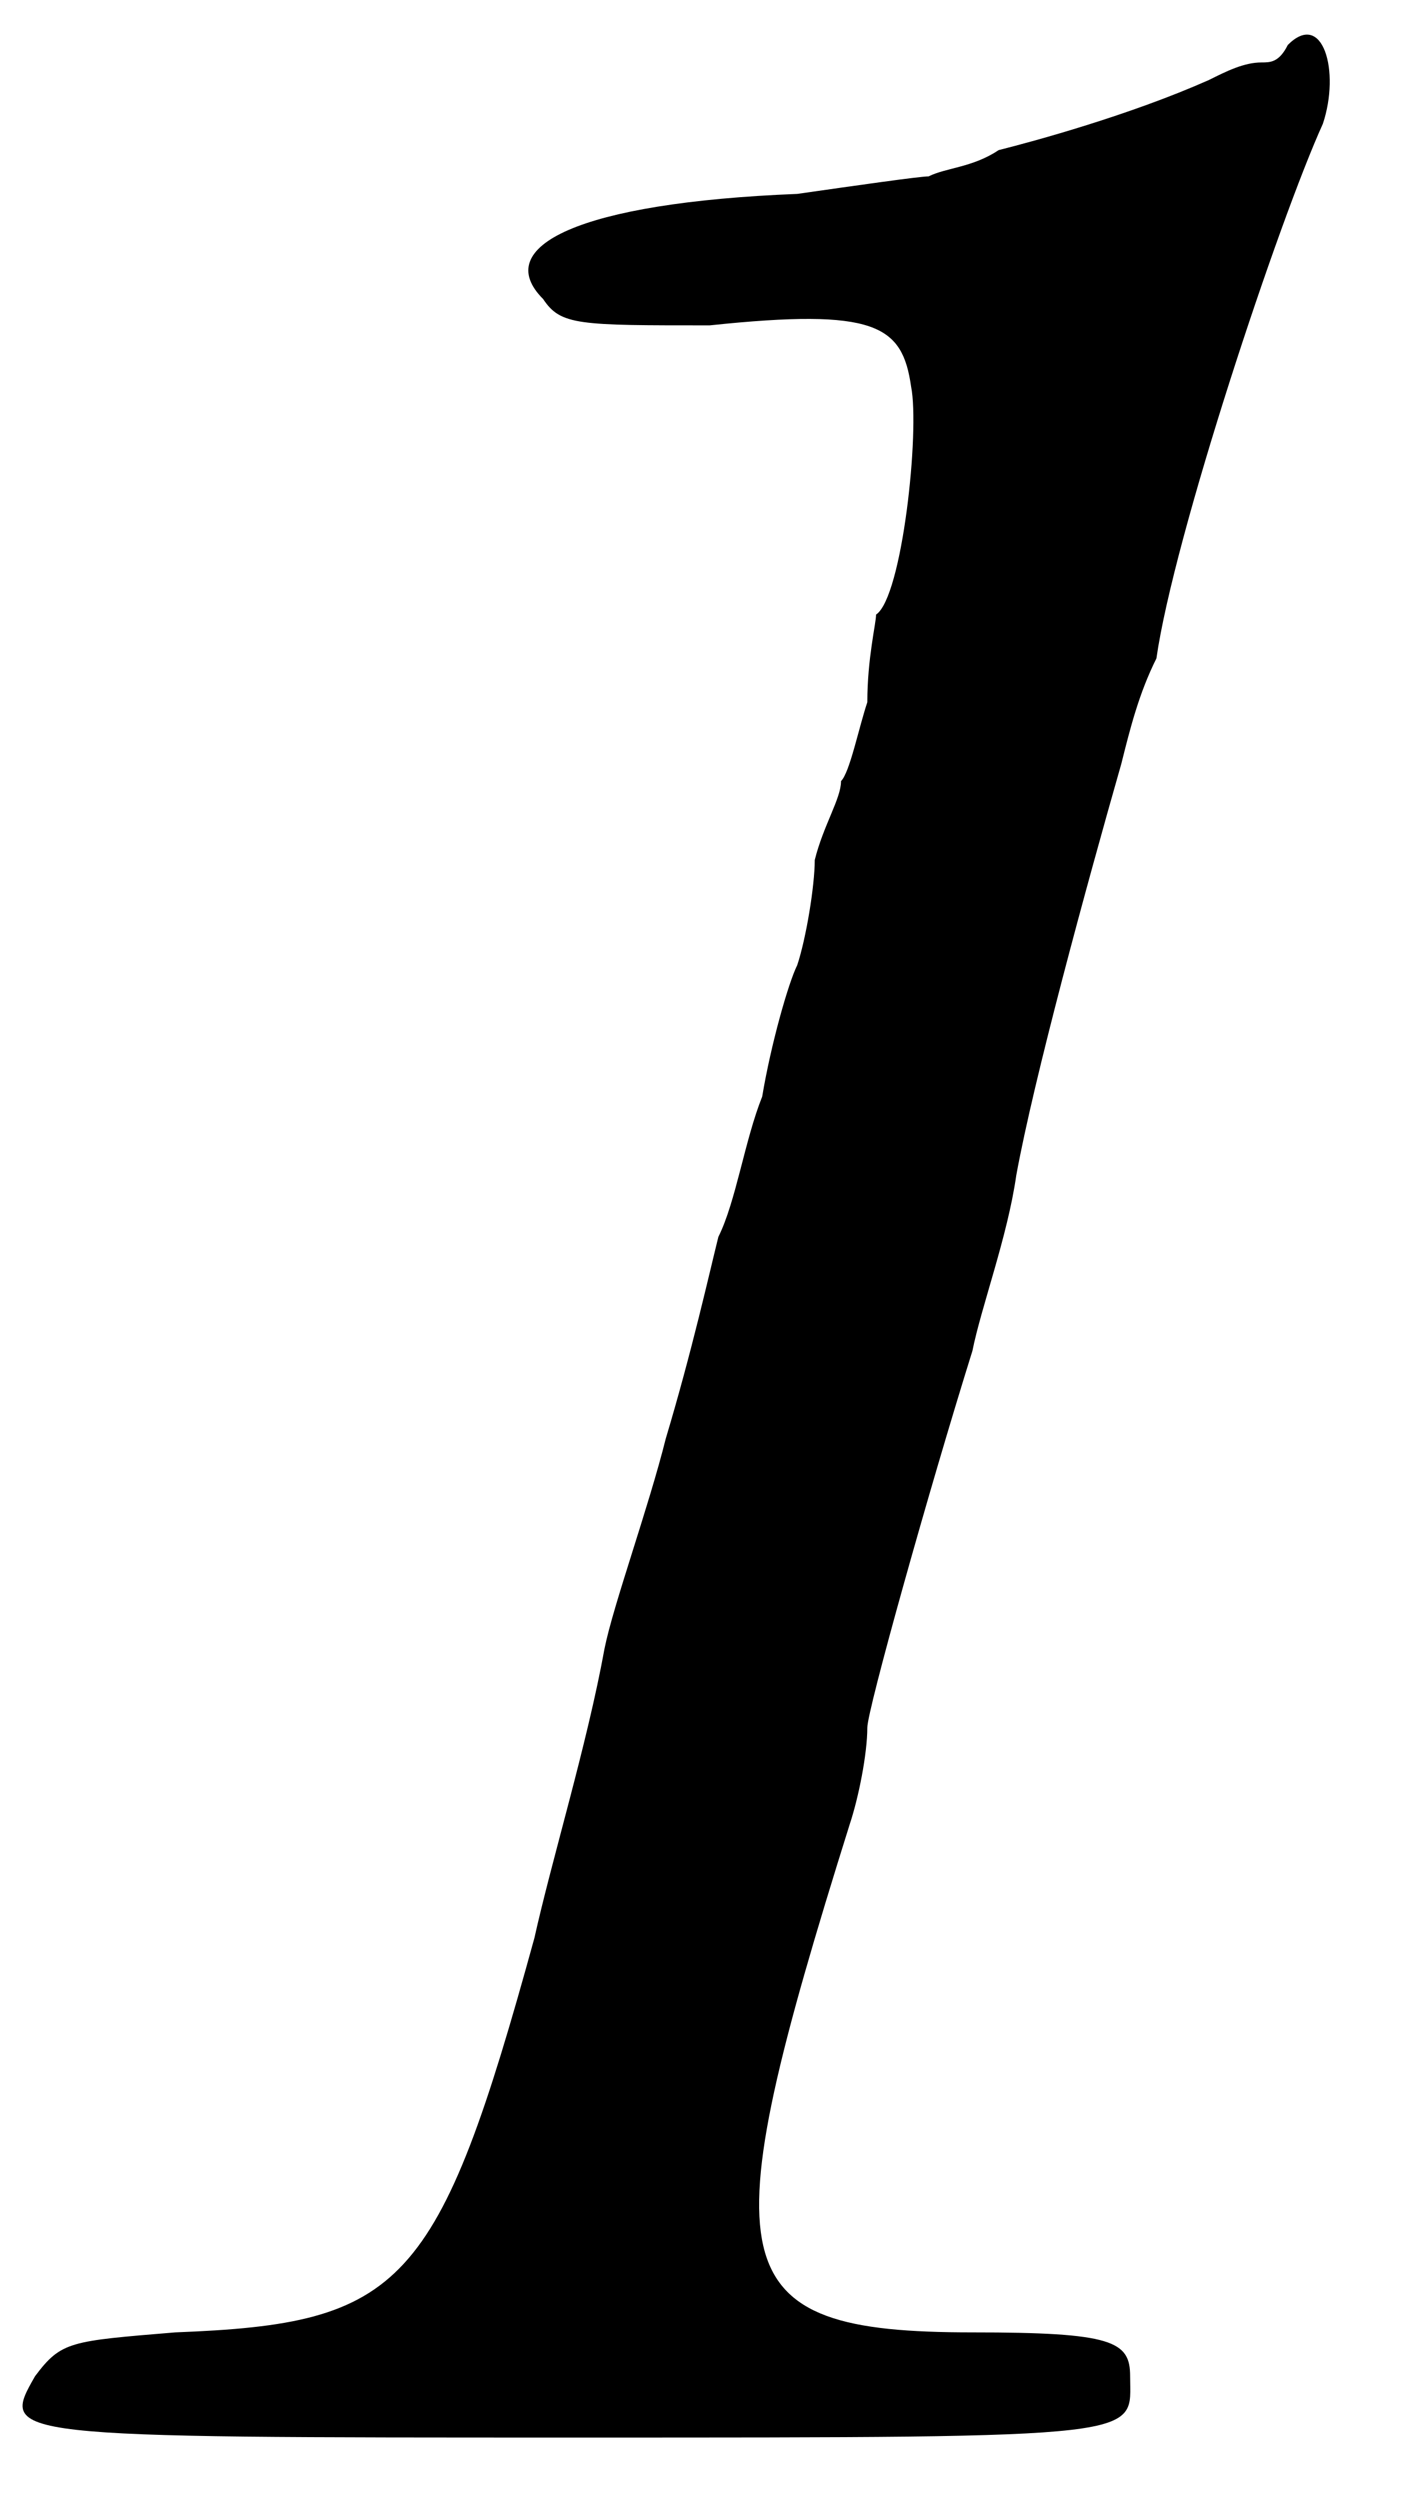<?xml version='1.0' encoding='utf-8'?>
<svg xmlns="http://www.w3.org/2000/svg" xmlns:xlink="http://www.w3.org/1999/xlink" width="16px" height="28px" viewBox="0 0 163 283" version="1.1">
<defs>
<path id="gl5655" d="M 147 4 C 146 6 145 6 144 6 C 142 6 140 7 138 8 C 129 12 118 15 114 16 C 111 18 108 18 106 19 C 105 19 98 20 91 21 C 66 22 56 27 62 33 C 64 36 66 36 81 36 C 100 34 103 36 104 43 C 105 48 103 67 100 69 C 100 70 99 74 99 79 C 98 82 97 87 96 88 C 96 90 94 93 93 97 C 93 100 92 106 91 109 C 90 111 88 118 87 124 C 85 129 84 136 82 140 C 81 144 79 153 76 163 C 74 171 70 182 69 187 C 67 198 63 211 61 220 C 50 260 46 264 20 265 C 8 266 7 266 4 270 C 0 277 0 277 66 277 C 132 277 129 277 129 270 C 129 266 127 265 111 265 C 82 265 81 258 97 207 C 98 204 99 199 99 196 C 99 194 106 169 111 153 C 112 148 115 140 116 133 C 118 122 124 100 128 86 C 129 82 130 78 132 74 C 134 60 146 24 151 13 C 153 7 151 0 147 4 z" fill="black"/><!-- width=163 height=283 -->
</defs>
<use xlink:href="#gl5655" x="0" y="0"/>
</svg>
